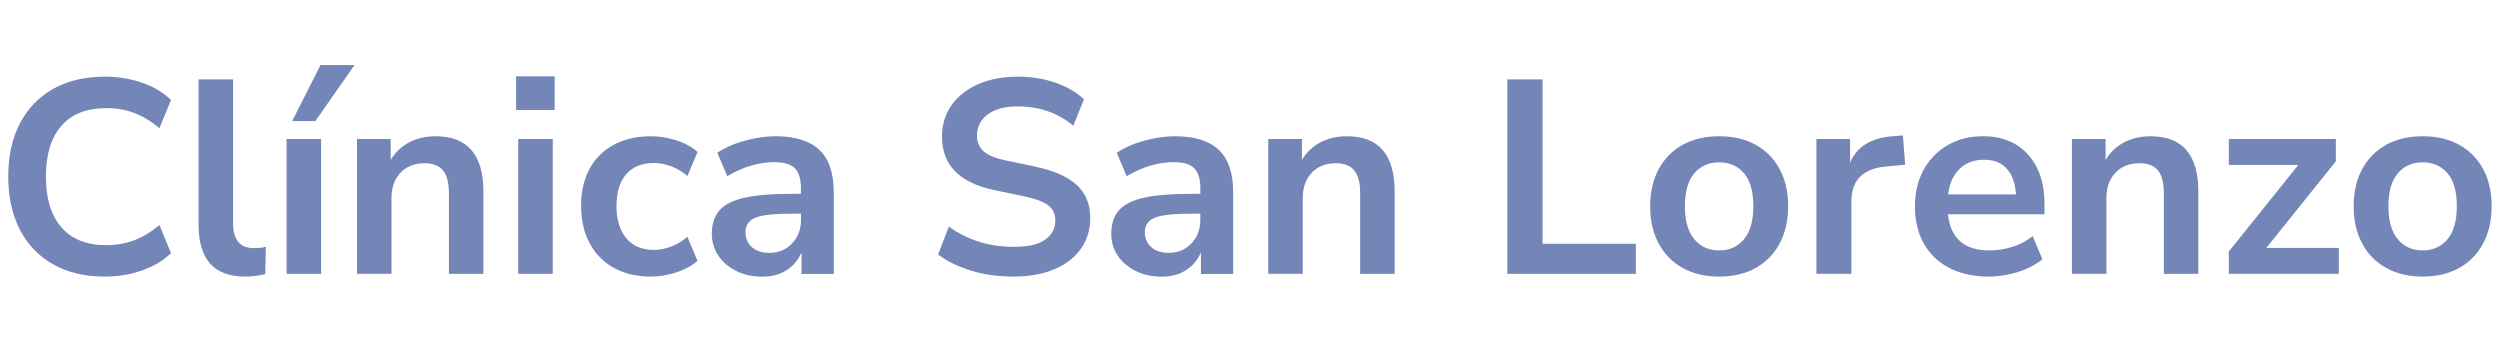 <?xml version="1.0" encoding="UTF-8"?><svg id="Capa_1" xmlns="http://www.w3.org/2000/svg" viewBox="0 0 300 41"><defs><style>.cls-1{fill:#7486b8;}</style></defs><path class="cls-1" d="M12.75,12.97c1.19,0,2.3.19,3.34.58,1.04.39,2.05,1,3.04,1.84l1.39-3.38c-.9-.9-2.06-1.6-3.46-2.08-1.4-.48-2.89-.73-4.45-.73-2.43,0-4.51.49-6.24,1.47-1.73.98-3.06,2.37-3.99,4.15-.93,1.79-1.39,3.91-1.39,6.36s.46,4.57,1.39,6.37c.93,1.8,2.26,3.19,3.99,4.17,1.73.98,3.81,1.47,6.24,1.47,1.57,0,3.05-.25,4.45-.74,1.4-.5,2.55-1.19,3.46-2.07l-1.39-3.38c-.99.84-2.01,1.45-3.04,1.84-1.04.39-2.15.58-3.34.58-2.36,0-4.16-.72-5.39-2.15-1.24-1.43-1.85-3.46-1.85-6.09s.62-4.65,1.85-6.07c1.23-1.42,3.03-2.13,5.39-2.13Z"/><path class="cls-1" d="M30.49,29.78c-1.68,0-2.52-.99-2.52-2.98V9.53h-4.14v17.47c0,2.03.46,3.57,1.37,4.62.92,1.05,2.33,1.57,4.25,1.57.79,0,1.59-.1,2.38-.3l.07-3.28c-.22.07-.45.11-.69.13-.24.02-.49.03-.73.03Z"/><polygon class="cls-1" points="35.06 14.53 37.84 14.53 42.54 7.81 38.46 7.81 35.06 14.53"/><rect class="cls-1" x="34.39" y="16.68" width="4.14" height="16.18"/><path class="cls-1" d="M52.27,16.35c-1.17,0-2.22.24-3.16.73-.94.49-1.68,1.19-2.23,2.12v-2.52h-4.04v16.18h4.14v-9.1c0-1.26.36-2.27,1.08-3.03.72-.76,1.68-1.14,2.9-1.14.99,0,1.73.29,2.2.86.47.57.71,1.49.71,2.75v9.66h4.14v-9.86c0-4.43-1.91-6.65-5.72-6.65Z"/><rect class="cls-1" x="61.93" y="9.16" width="4.63" height="4.04"/><rect class="cls-1" x="62.19" y="16.68" width="4.14" height="16.18"/><path class="cls-1" d="M78.48,19.56c.66,0,1.35.13,2.07.4.72.27,1.36.65,1.94,1.16l1.22-2.88c-.66-.6-1.5-1.06-2.52-1.39-1.02-.33-2.04-.5-3.08-.5-1.7,0-3.18.34-4.44,1.01-1.26.67-2.23,1.63-2.91,2.88-.68,1.25-1.03,2.73-1.03,4.45s.34,3.22,1.03,4.5c.68,1.28,1.66,2.27,2.91,2.96,1.26.69,2.74,1.04,4.44,1.04,1.01,0,2.03-.17,3.06-.51s1.87-.8,2.53-1.37l-1.22-2.91c-.58.53-1.23.93-1.95,1.19-.73.27-1.41.4-2.05.4-1.43,0-2.54-.47-3.33-1.41-.78-.94-1.17-2.22-1.17-3.86s.39-2.93,1.17-3.82c.78-.89,1.89-1.34,3.33-1.34Z"/><path class="cls-1" d="M93.07,16.35c-.77,0-1.59.08-2.47.25-.87.17-1.7.4-2.48.69-.78.3-1.46.65-2.04,1.04l1.19,2.81c.97-.57,1.93-1,2.88-1.27.95-.28,1.88-.41,2.78-.41,1.15,0,1.96.24,2.45.73.48.49.73,1.28.73,2.38v.69h-1.16c-2.34,0-4.2.15-5.59.46-1.39.31-2.39.81-3.01,1.51-.62.69-.93,1.64-.93,2.83,0,.97.26,1.84.78,2.62.52.77,1.24,1.38,2.15,1.84.91.45,1.96.68,3.13.68s2.1-.26,2.91-.78c.82-.52,1.41-1.23,1.79-2.13v2.58h3.87v-9.8c0-2.29-.57-3.99-1.72-5.08-1.15-1.09-2.9-1.64-5.26-1.64ZM96.12,26.37c0,1.15-.36,2.1-1.08,2.85-.72.75-1.62,1.12-2.7,1.12-.91,0-1.61-.23-2.12-.69-.51-.46-.76-1.06-.76-1.79,0-.84.4-1.42,1.21-1.74.81-.32,2.24-.48,4.32-.48h1.13v.73Z"/><path class="cls-1" d="M124.35,20.02l-3.61-.76c-1.28-.26-2.18-.63-2.71-1.11-.53-.47-.79-1.11-.79-1.9,0-1.04.43-1.88,1.29-2.52.86-.64,2.05-.96,3.57-.96,2.63,0,4.85.77,6.69,2.32l1.29-3.18c-.93-.86-2.08-1.53-3.47-2-1.39-.48-2.88-.71-4.47-.71-1.79,0-3.37.3-4.73.89-1.37.6-2.44,1.43-3.21,2.51-.77,1.08-1.16,2.35-1.16,3.81,0,3.37,2.07,5.51,6.22,6.39l3.64.76c1.37.29,2.33.65,2.9,1.09.56.44.84,1.05.84,1.82,0,.93-.4,1.68-1.19,2.27-.79.59-2.06.88-3.81.88-1.52,0-2.93-.21-4.22-.63-1.29-.42-2.48-1.02-3.56-1.79l-1.29,3.34c1.08.82,2.41,1.46,3.97,1.94,1.57.48,3.26.71,5.1.71s3.5-.29,4.88-.88c1.38-.58,2.44-1.41,3.19-2.46.75-1.06,1.12-2.28,1.12-3.67,0-1.66-.53-2.98-1.6-3.97-1.07-.99-2.7-1.72-4.88-2.18Z"/><path class="cls-1" d="M141,16.35c-.77,0-1.59.08-2.47.25-.87.17-1.7.4-2.48.69-.78.3-1.46.65-2.04,1.04l1.19,2.81c.97-.57,1.93-1,2.88-1.27.95-.28,1.88-.41,2.78-.41,1.15,0,1.96.24,2.45.73.48.49.73,1.28.73,2.38v.69h-1.16c-2.34,0-4.2.15-5.59.46-1.39.31-2.39.81-3.01,1.51-.62.69-.93,1.64-.93,2.83,0,.97.26,1.84.78,2.62.52.77,1.24,1.38,2.15,1.84.91.45,1.96.68,3.13.68s2.1-.26,2.91-.78c.82-.52,1.41-1.23,1.79-2.13v2.58h3.87v-9.8c0-2.29-.57-3.99-1.72-5.08-1.15-1.09-2.9-1.64-5.26-1.64ZM144.04,26.37c0,1.15-.36,2.1-1.08,2.85-.72.75-1.62,1.12-2.7,1.12-.9,0-1.61-.23-2.12-.69-.51-.46-.76-1.06-.76-1.79,0-.84.4-1.42,1.21-1.74.81-.32,2.24-.48,4.32-.48h1.13v.73Z"/><path class="cls-1" d="M161.62,16.35c-1.17,0-2.22.24-3.16.73-.94.49-1.68,1.19-2.23,2.12v-2.52h-4.04v16.18h4.14v-9.1c0-1.26.36-2.27,1.08-3.03.72-.76,1.68-1.14,2.9-1.14.99,0,1.73.29,2.2.86.47.57.71,1.49.71,2.75v9.66h4.14v-9.86c0-4.43-1.91-6.65-5.72-6.65Z"/><polygon class="cls-1" points="185.11 9.53 180.88 9.53 180.88 32.86 196.3 32.86 196.3 29.25 185.11 29.25 185.11 9.53"/><path class="cls-1" d="M210.67,17.37c-1.24-.68-2.69-1.02-4.37-1.02s-3.13.34-4.37,1.02c-1.24.68-2.2,1.66-2.88,2.91-.68,1.26-1.03,2.75-1.03,4.47s.34,3.22,1.03,4.48c.68,1.27,1.64,2.24,2.88,2.93,1.23.68,2.69,1.03,4.37,1.03s3.13-.34,4.37-1.03c1.23-.68,2.2-1.66,2.88-2.93.68-1.27,1.03-2.76,1.03-4.48s-.34-3.21-1.03-4.47c-.68-1.26-1.64-2.23-2.88-2.91ZM209.28,28.71c-.75.89-1.74,1.34-2.98,1.34s-2.23-.45-2.98-1.34c-.75-.89-1.13-2.21-1.13-3.96s.38-3.08,1.13-3.96c.75-.87,1.74-1.31,2.98-1.31s2.23.44,2.98,1.31,1.12,2.19,1.12,3.96-.37,3.06-1.12,3.96Z"/><path class="cls-1" d="M227.11,16.35c-2.6.2-4.3,1.26-5.1,3.18v-2.85h-4.04v16.18h4.2v-8.7c0-2.52,1.36-3.91,4.07-4.17l2.38-.23-.27-3.51-1.26.1Z"/><path class="cls-1" d="M237.9,16.35c-1.57,0-2.96.36-4.19,1.07-1.22.72-2.18,1.7-2.88,2.96-.69,1.26-1.04,2.73-1.04,4.4s.36,3.21,1.08,4.47c.72,1.26,1.74,2.23,3.06,2.91,1.32.68,2.9,1.03,4.73,1.03,1.17,0,2.34-.19,3.51-.56,1.17-.37,2.14-.88,2.91-1.52l-1.16-2.78c-.75.6-1.58,1.03-2.48,1.31-.91.28-1.81.41-2.72.41-3,0-4.66-1.45-4.96-4.34h11.58v-1.23c0-2.52-.67-4.5-2-5.96-1.34-1.46-3.15-2.18-5.44-2.18ZM233.77,23.33c.15-1.28.61-2.29,1.36-3.04.75-.75,1.73-1.12,2.95-1.12s2.08.36,2.73,1.07c.65.72,1.02,1.75,1.11,3.09h-8.14Z"/><path class="cls-1" d="M258.06,16.35c-1.17,0-2.22.24-3.16.73-.94.49-1.68,1.19-2.23,2.12v-2.52h-4.04v16.18h4.14v-9.1c0-1.26.36-2.27,1.08-3.03.72-.76,1.68-1.14,2.9-1.14.99,0,1.73.29,2.2.86.47.57.71,1.49.71,2.75v9.66h4.14v-9.86c0-4.43-1.91-6.65-5.72-6.65Z"/><polygon class="cls-1" points="280.3 19.36 280.3 16.68 267.46 16.68 267.46 19.79 275.8 19.79 267.46 30.18 267.46 32.86 280.66 32.86 280.66 29.75 271.96 29.75 280.3 19.36"/><path class="cls-1" d="M297.97,20.28c-.68-1.26-1.64-2.23-2.88-2.91-1.24-.68-2.69-1.02-4.37-1.02s-3.13.34-4.37,1.02c-1.24.68-2.2,1.66-2.88,2.91-.68,1.26-1.03,2.75-1.03,4.47s.34,3.22,1.03,4.48c.68,1.27,1.64,2.24,2.88,2.93,1.23.68,2.69,1.03,4.37,1.03s3.13-.34,4.37-1.03c1.23-.68,2.2-1.66,2.88-2.93s1.03-2.76,1.03-4.48-.34-3.21-1.03-4.47ZM293.7,28.71c-.75.89-1.74,1.34-2.98,1.34s-2.23-.45-2.98-1.34c-.75-.89-1.13-2.21-1.13-3.96s.38-3.08,1.13-3.96,1.74-1.31,2.98-1.31,2.23.44,2.98,1.31,1.12,2.19,1.12,3.96-.37,3.06-1.12,3.96Z"/></svg>